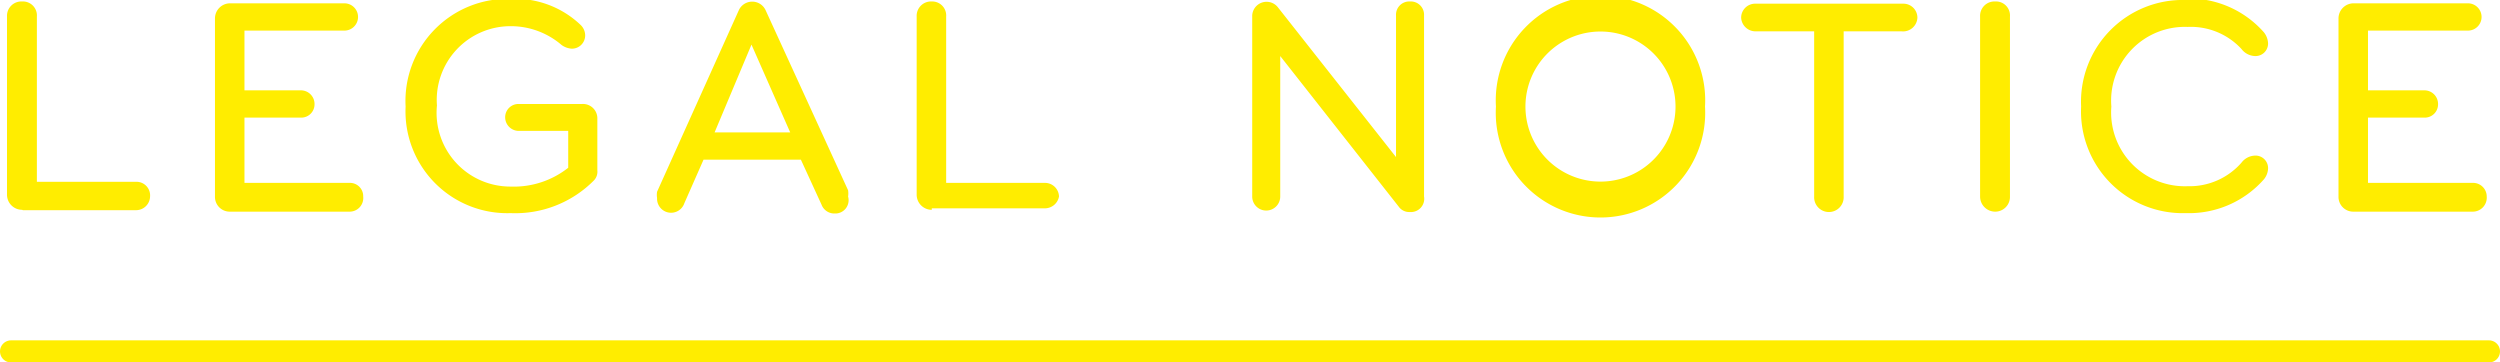 <svg id="Ebene_1" data-name="Ebene 1" xmlns="http://www.w3.org/2000/svg" viewBox="0 0 67.8 9.83"><defs><style>.cls-1{fill:#ffed00;}.cls-2{fill:none;stroke:#ffed00;stroke-linecap:round;stroke-width:0.6px;}</style></defs><title>lagalnotice_gelb</title><path class="cls-1" d="M68.44,8a.37.37,0,0,0-.39-.37H65.22V5.86h1.53a.36.36,0,0,0,.37-.37.37.37,0,0,0-.37-.37H65.22V3.5h2.71a.37.37,0,1,0,0-.74h-3.1a.41.41,0,0,0-.41.41V8a.4.4,0,0,0,.41.41h3.22A.38.38,0,0,0,68.44,8M60.28,2.67a2.76,2.76,0,0,0-2.84,2.89,2.76,2.76,0,0,0,2.84,2.89,2.71,2.71,0,0,0,2.12-.92.49.49,0,0,0,.11-.29.34.34,0,0,0-.36-.35.48.48,0,0,0-.36.19,1.87,1.87,0,0,1-1.46.64,2,2,0,0,1-2.07-2.16A2,2,0,0,1,60.33,3.4,1.87,1.87,0,0,1,61.79,4a.48.48,0,0,0,.36.19.34.34,0,0,0,.36-.35.52.52,0,0,0-.11-.29,2.71,2.71,0,0,0-2.12-.92M55.51,8V3.12a.38.38,0,0,0-.4-.41.39.39,0,0,0-.41.41V8a.41.41,0,0,0,.41.41.4.4,0,0,0,.4-.41M53,3.15a.38.38,0,0,0-.39-.38h-4a.38.38,0,0,0-.39.38.39.39,0,0,0,.39.37h1.59V8a.4.4,0,0,0,.41.42A.4.4,0,0,0,51,8V3.52h1.57A.39.39,0,0,0,53,3.15M46.44,5.56a2,2,0,1,1-4.07,0,2,2,0,1,1,4.07,0m.8,0a2.84,2.84,0,1,0-5.67,0,2.84,2.84,0,1,0,5.67,0M39.62,8V3.09a.36.36,0,0,0-.38-.38.36.36,0,0,0-.38.38V6.93L35.65,2.86a.39.39,0,0,0-.69.23V8a.38.38,0,0,0,.76,0V4.19l3.21,4.08a.35.35,0,0,0,.31.15A.36.36,0,0,0,39.62,8m-13.35.32h3.07A.39.39,0,0,0,29.72,8a.38.38,0,0,0-.38-.37H26.66V3.12a.38.38,0,0,0-.39-.41.39.39,0,0,0-.41.41V7.94a.41.41,0,0,0,.41.42m-3.84-2.1H20.38l1-2.38Zm-.67-3.32a.4.4,0,0,0-.72,0L18.82,7.87a.53.53,0,0,0,0,.17.38.38,0,0,0,.74.14L20.08,7h2.64l.56,1.22a.37.37,0,0,0,.36.24A.36.36,0,0,0,24,8a.53.53,0,0,0,0-.17ZM17.2,7.29V5.9a.39.39,0,0,0-.41-.41H15.07a.36.36,0,0,0-.37.36.37.37,0,0,0,.37.37h1.34v1a2.38,2.38,0,0,1-1.56.51,2,2,0,0,1-2-2.2,2,2,0,0,1,2-2.15,2.11,2.11,0,0,1,1.38.51.53.53,0,0,0,.27.1.36.36,0,0,0,.37-.37.4.4,0,0,0-.12-.27,2.57,2.57,0,0,0-1.9-.71A2.77,2.77,0,0,0,12,5.56a2.76,2.76,0,0,0,2.85,2.89,3,3,0,0,0,2.26-.89.34.34,0,0,0,.09-.27M10.85,8a.36.36,0,0,0-.38-.37H7.63V5.86H9.16a.36.36,0,0,0,.37-.37.37.37,0,0,0-.37-.37H7.63V3.5h2.71a.37.37,0,1,0,0-.74H7.24a.41.41,0,0,0-.41.41V8a.4.4,0,0,0,.41.41h3.23A.37.37,0,0,0,10.85,8m-9.23.37H4.7A.38.38,0,0,0,5.07,8,.37.37,0,0,0,4.7,7.6H2V3.12a.38.38,0,0,0-.4-.41.39.39,0,0,0-.41.41V7.94a.41.41,0,0,0,.41.42" transform="translate(-1 -2.67)"/><line class="cls-2" x1="0.3" y1="9.53" x2="67.5" y2="9.53"/></svg>